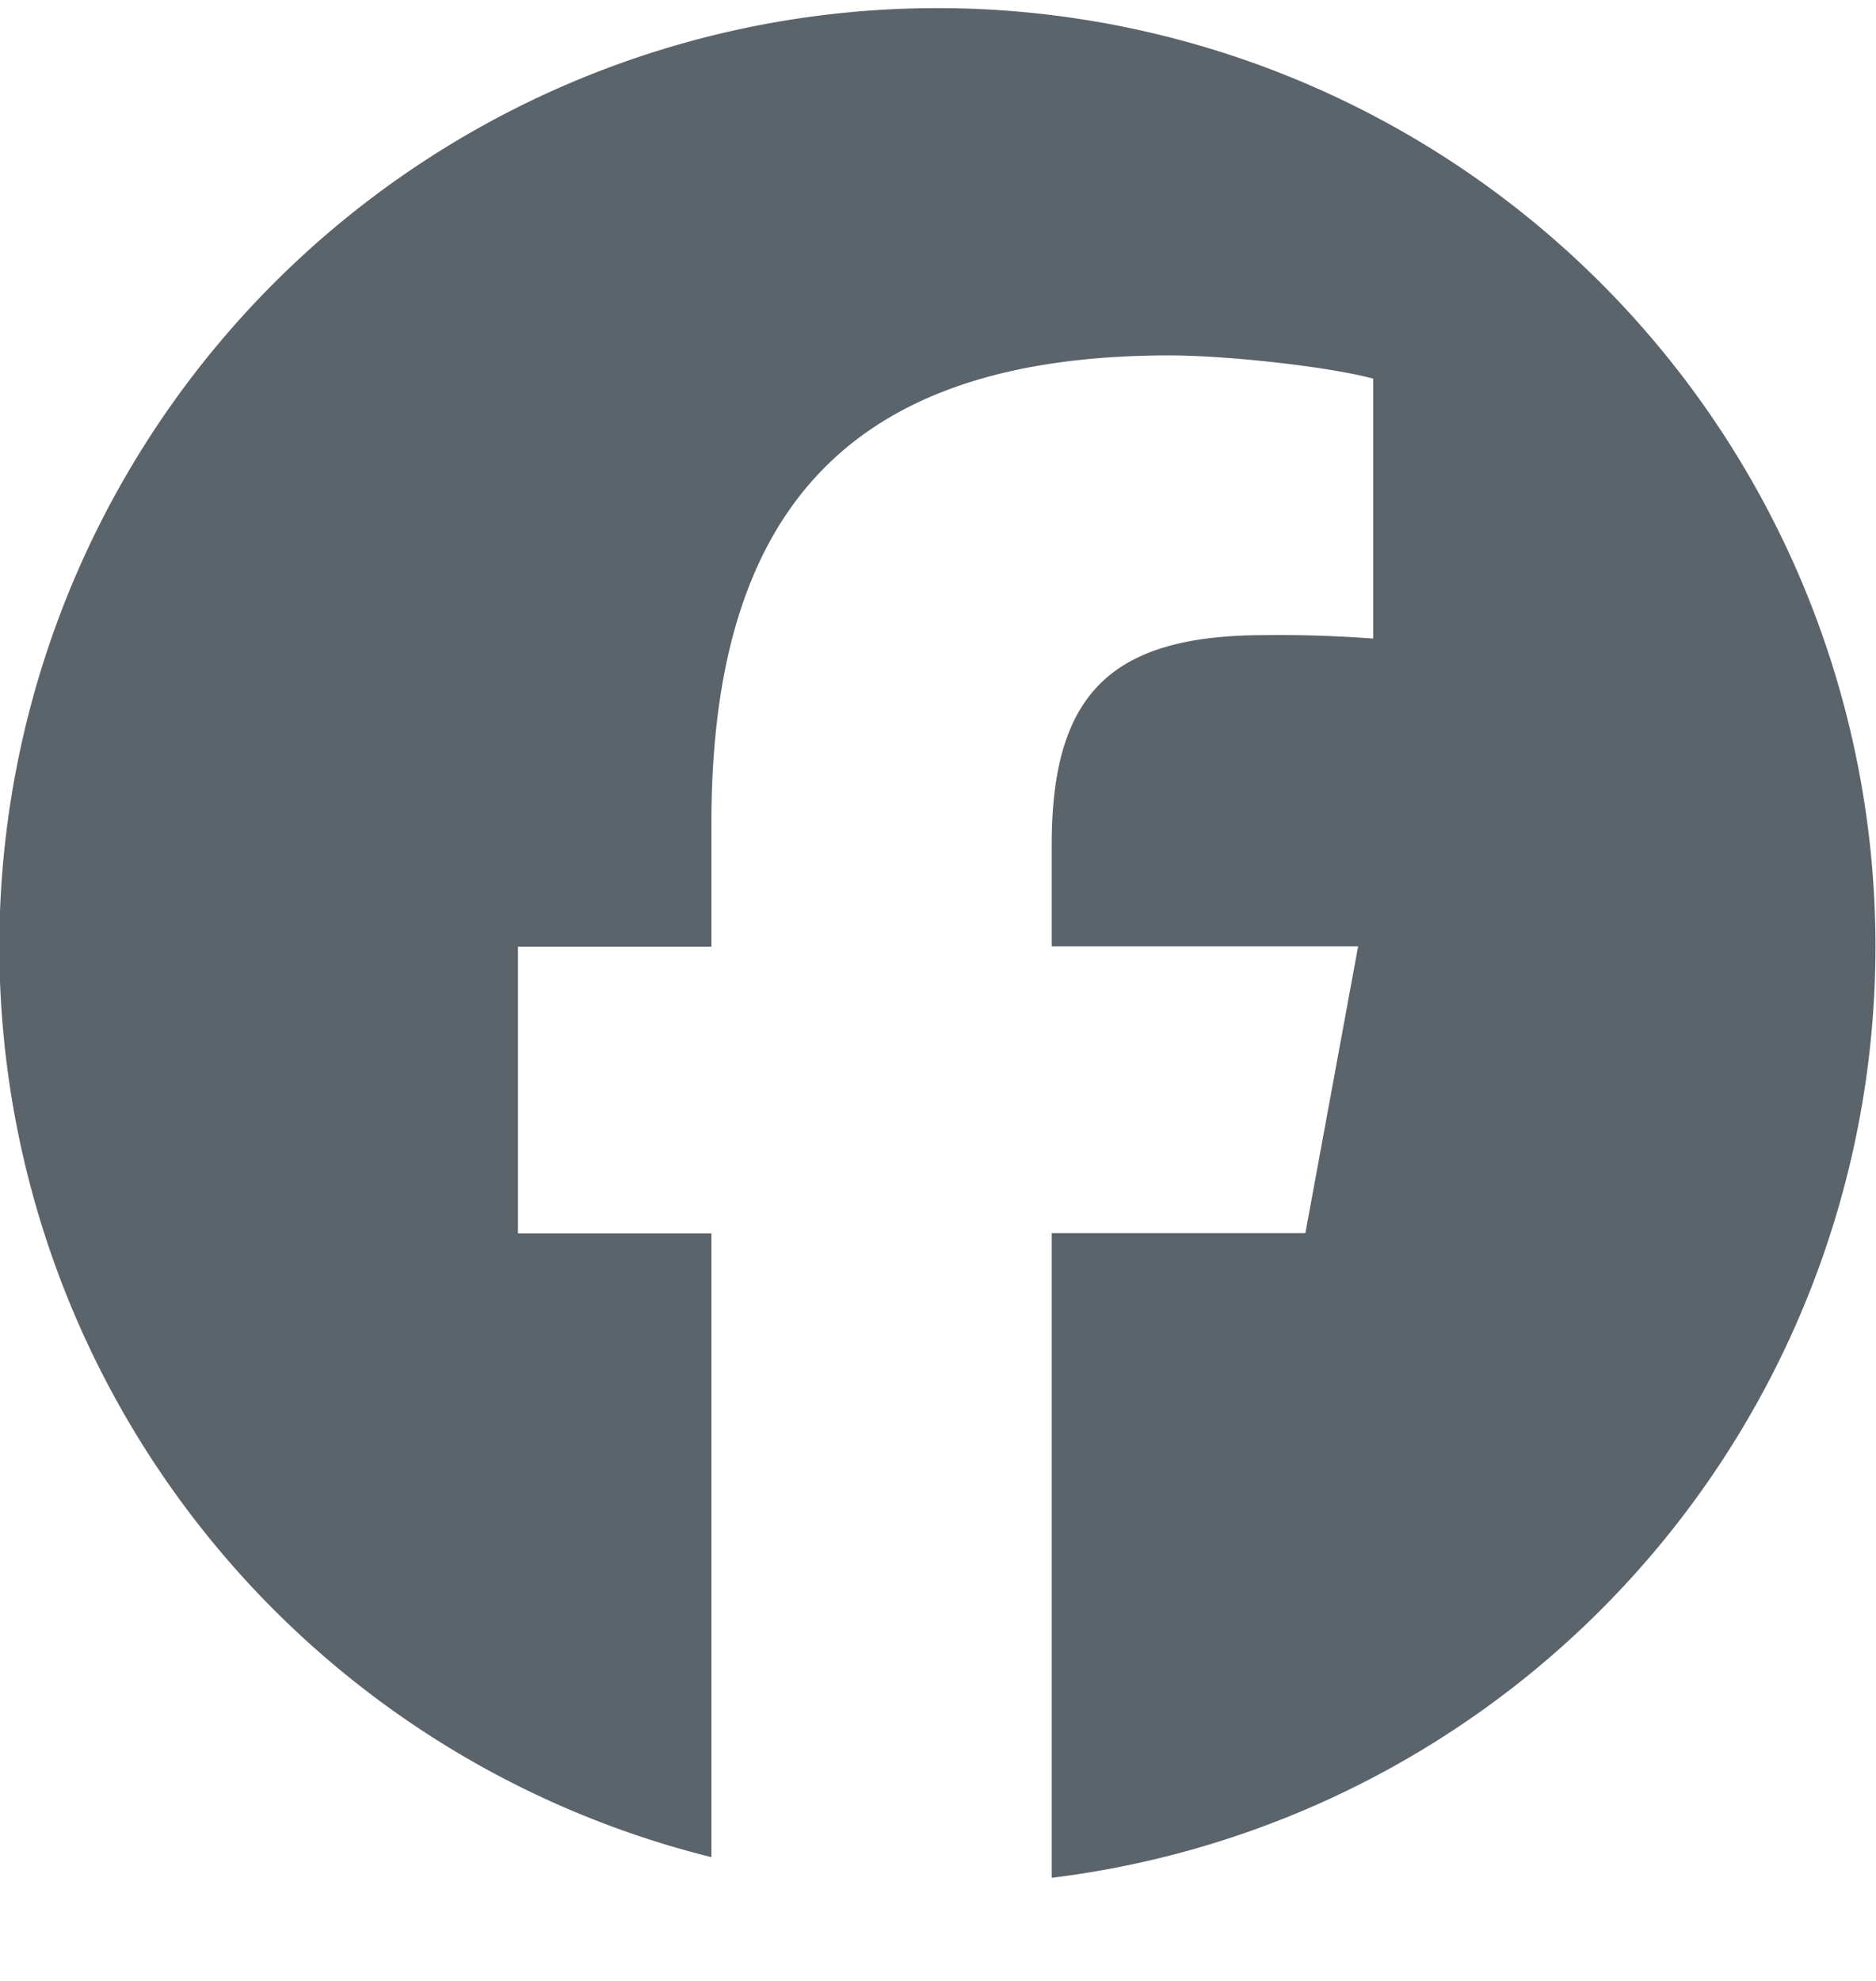 <svg width="18" height="19" viewBox="0 0 18 19" fill="none" xmlns="http://www.w3.org/2000/svg"><g clip-path="url(#a)"><path d="M9 .078a9 9 0 0 0-2.174 17.735V11.83H4.97V9.08h1.856V7.892c0-3.063 1.386-4.483 4.394-4.483.57 0 1.554.112 1.956.223v2.493a12 12 0 0 0-1.04-.033c-1.475 0-2.045.56-2.045 2.012v.973h2.94l-.506 2.75h-2.434v6.184A9 9 0 0 0 9 .078" fill="#5B636B"/></g><defs><clipPath id="a"><path fill="#fff" d="M0 .078h18v18H0z"/></clipPath></defs></svg>
